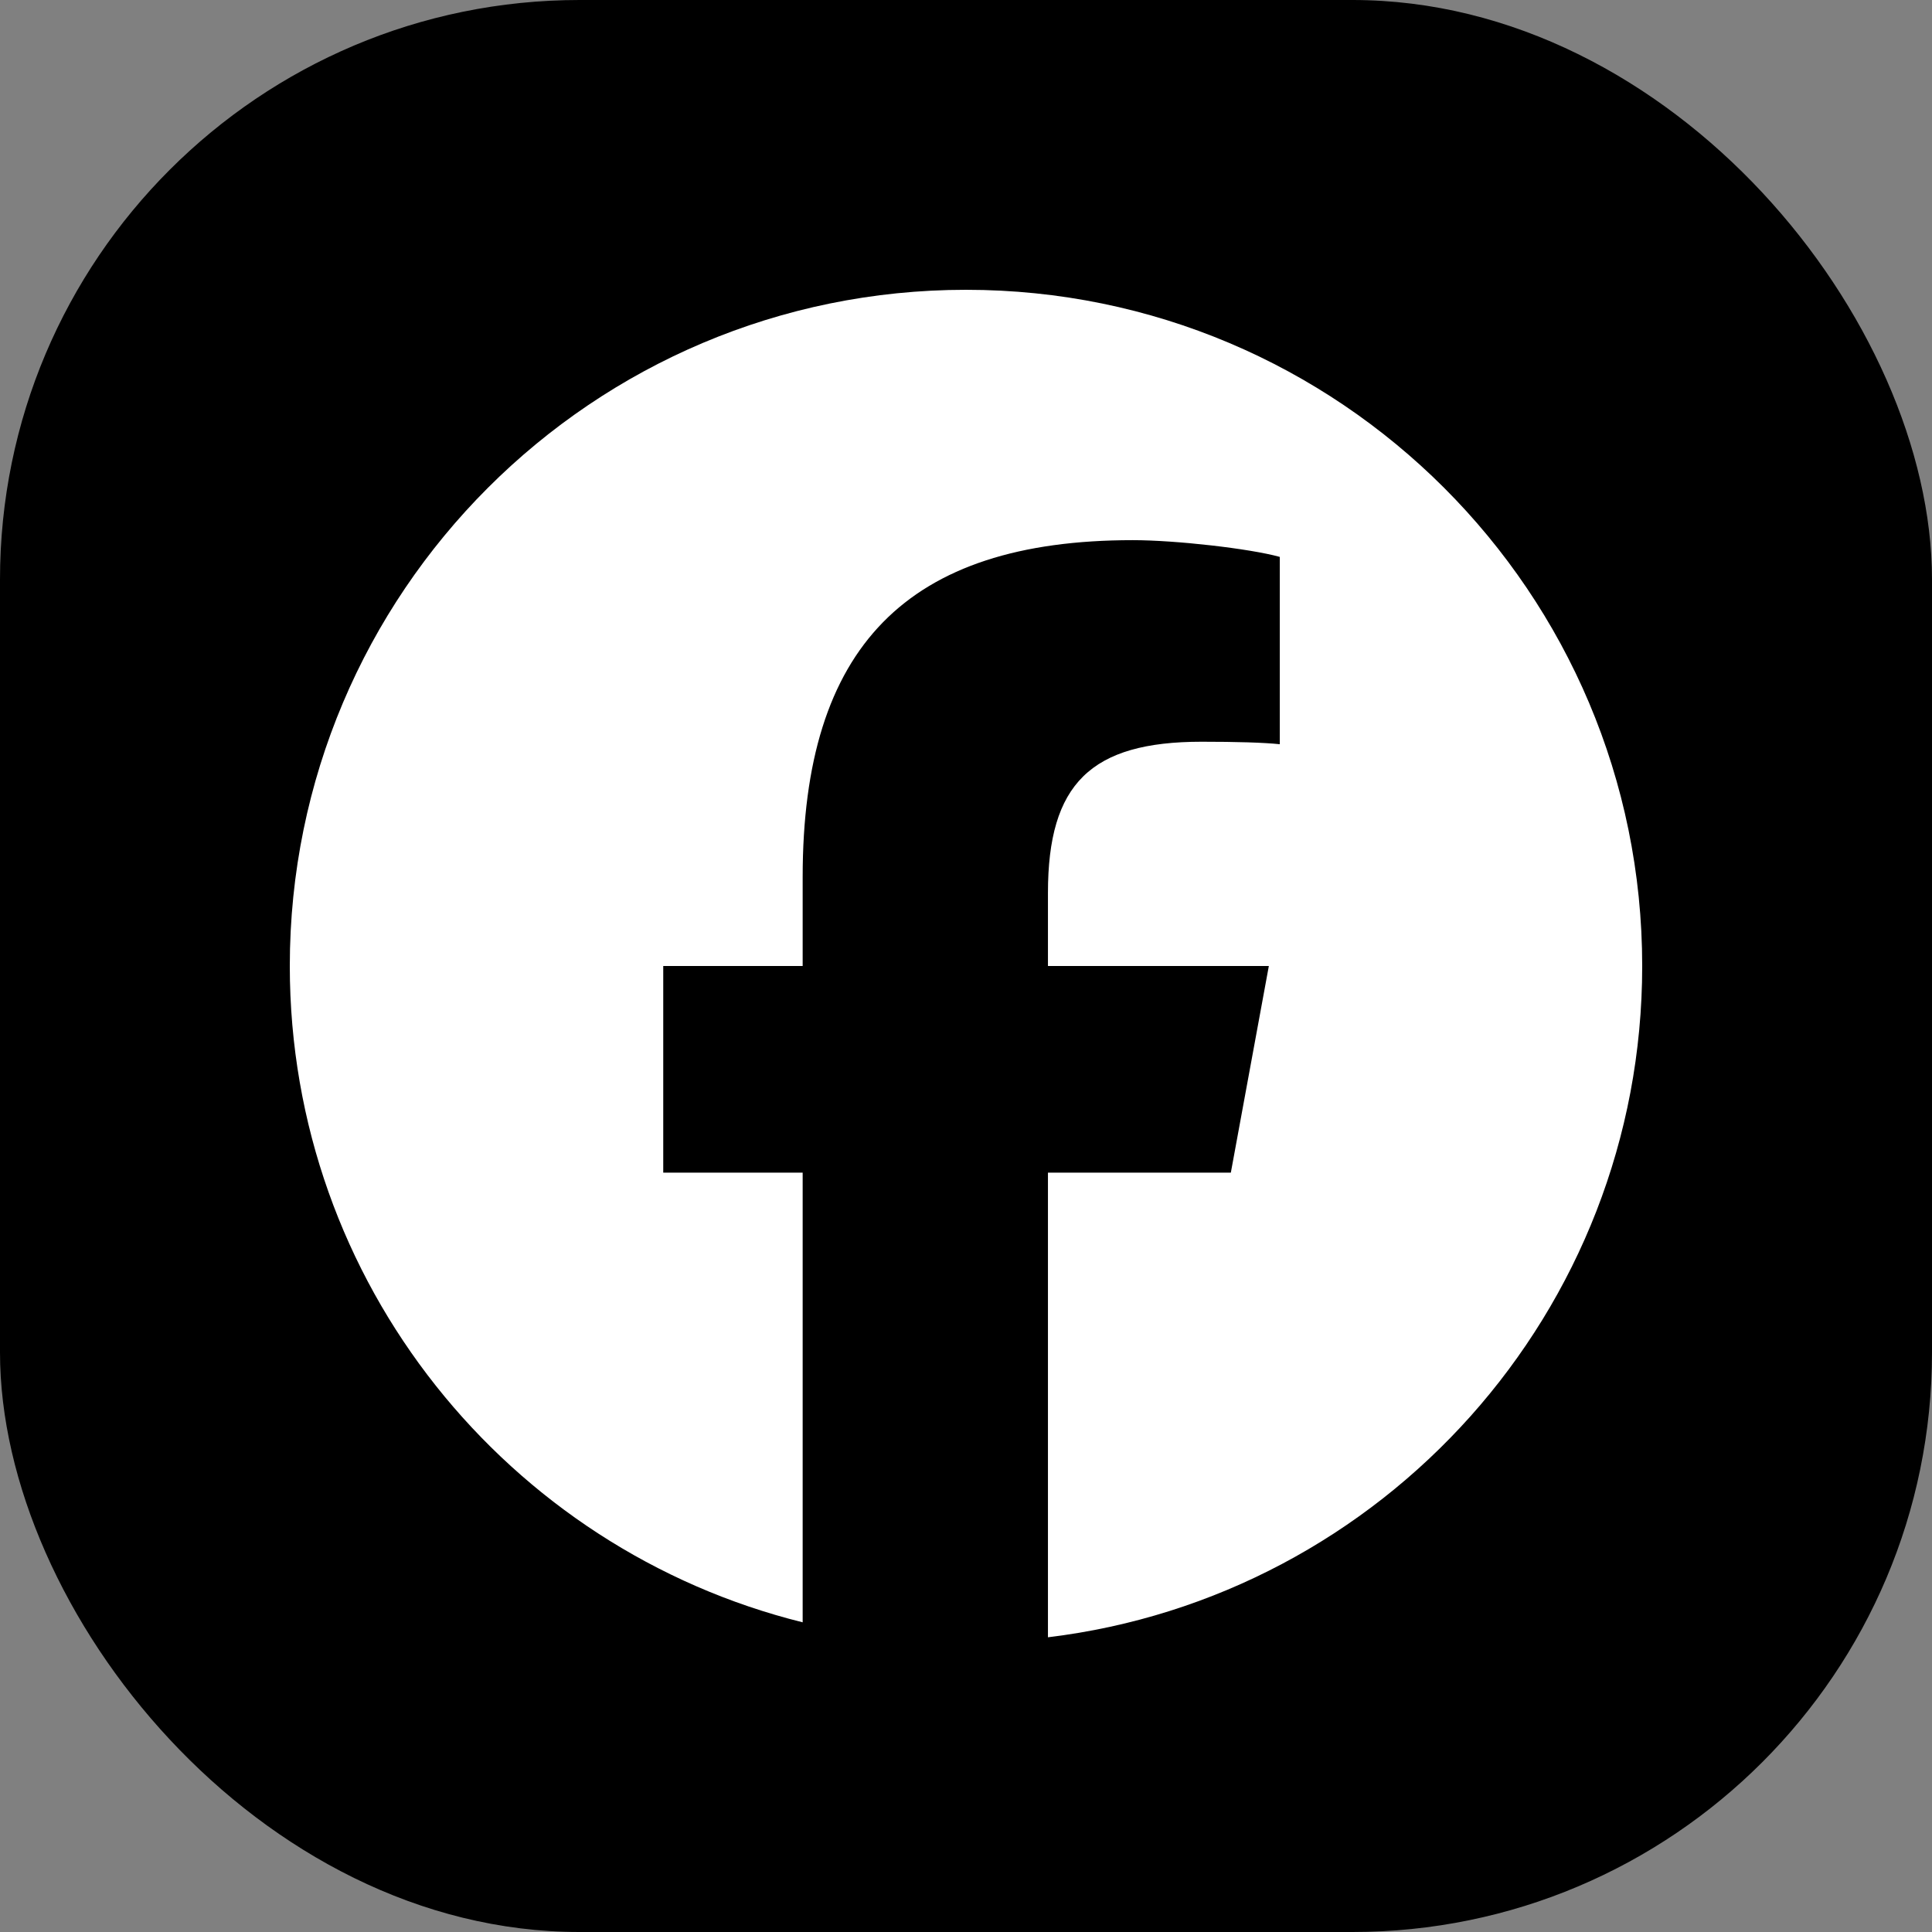 <svg width="24" height="24" viewBox="0 0 24 24" fill="none" xmlns="http://www.w3.org/2000/svg">
<rect x="0" y="0" width="24" height="24" fill="#808080" stroke="none"/>
<rect width="24" height="24" rx="7.2" fill="black"/>
<path d="M20.4 12C20.4 7.361 16.639 3.6 12 3.6C7.361 3.6 3.6 7.361 3.6 12C3.6 15.939 6.312 19.245 9.971 20.153V14.567H8.239V12H9.971V10.894C9.971 8.035 11.265 6.71 14.072 6.71C14.604 6.71 15.522 6.814 15.898 6.918V9.245C15.7 9.224 15.355 9.214 14.928 9.214C13.55 9.214 13.018 9.736 13.018 11.092V12H15.762L15.29 14.567H13.018V20.339C17.177 19.836 20.4 16.295 20.4 12Z" fill="white"/>
</svg>

